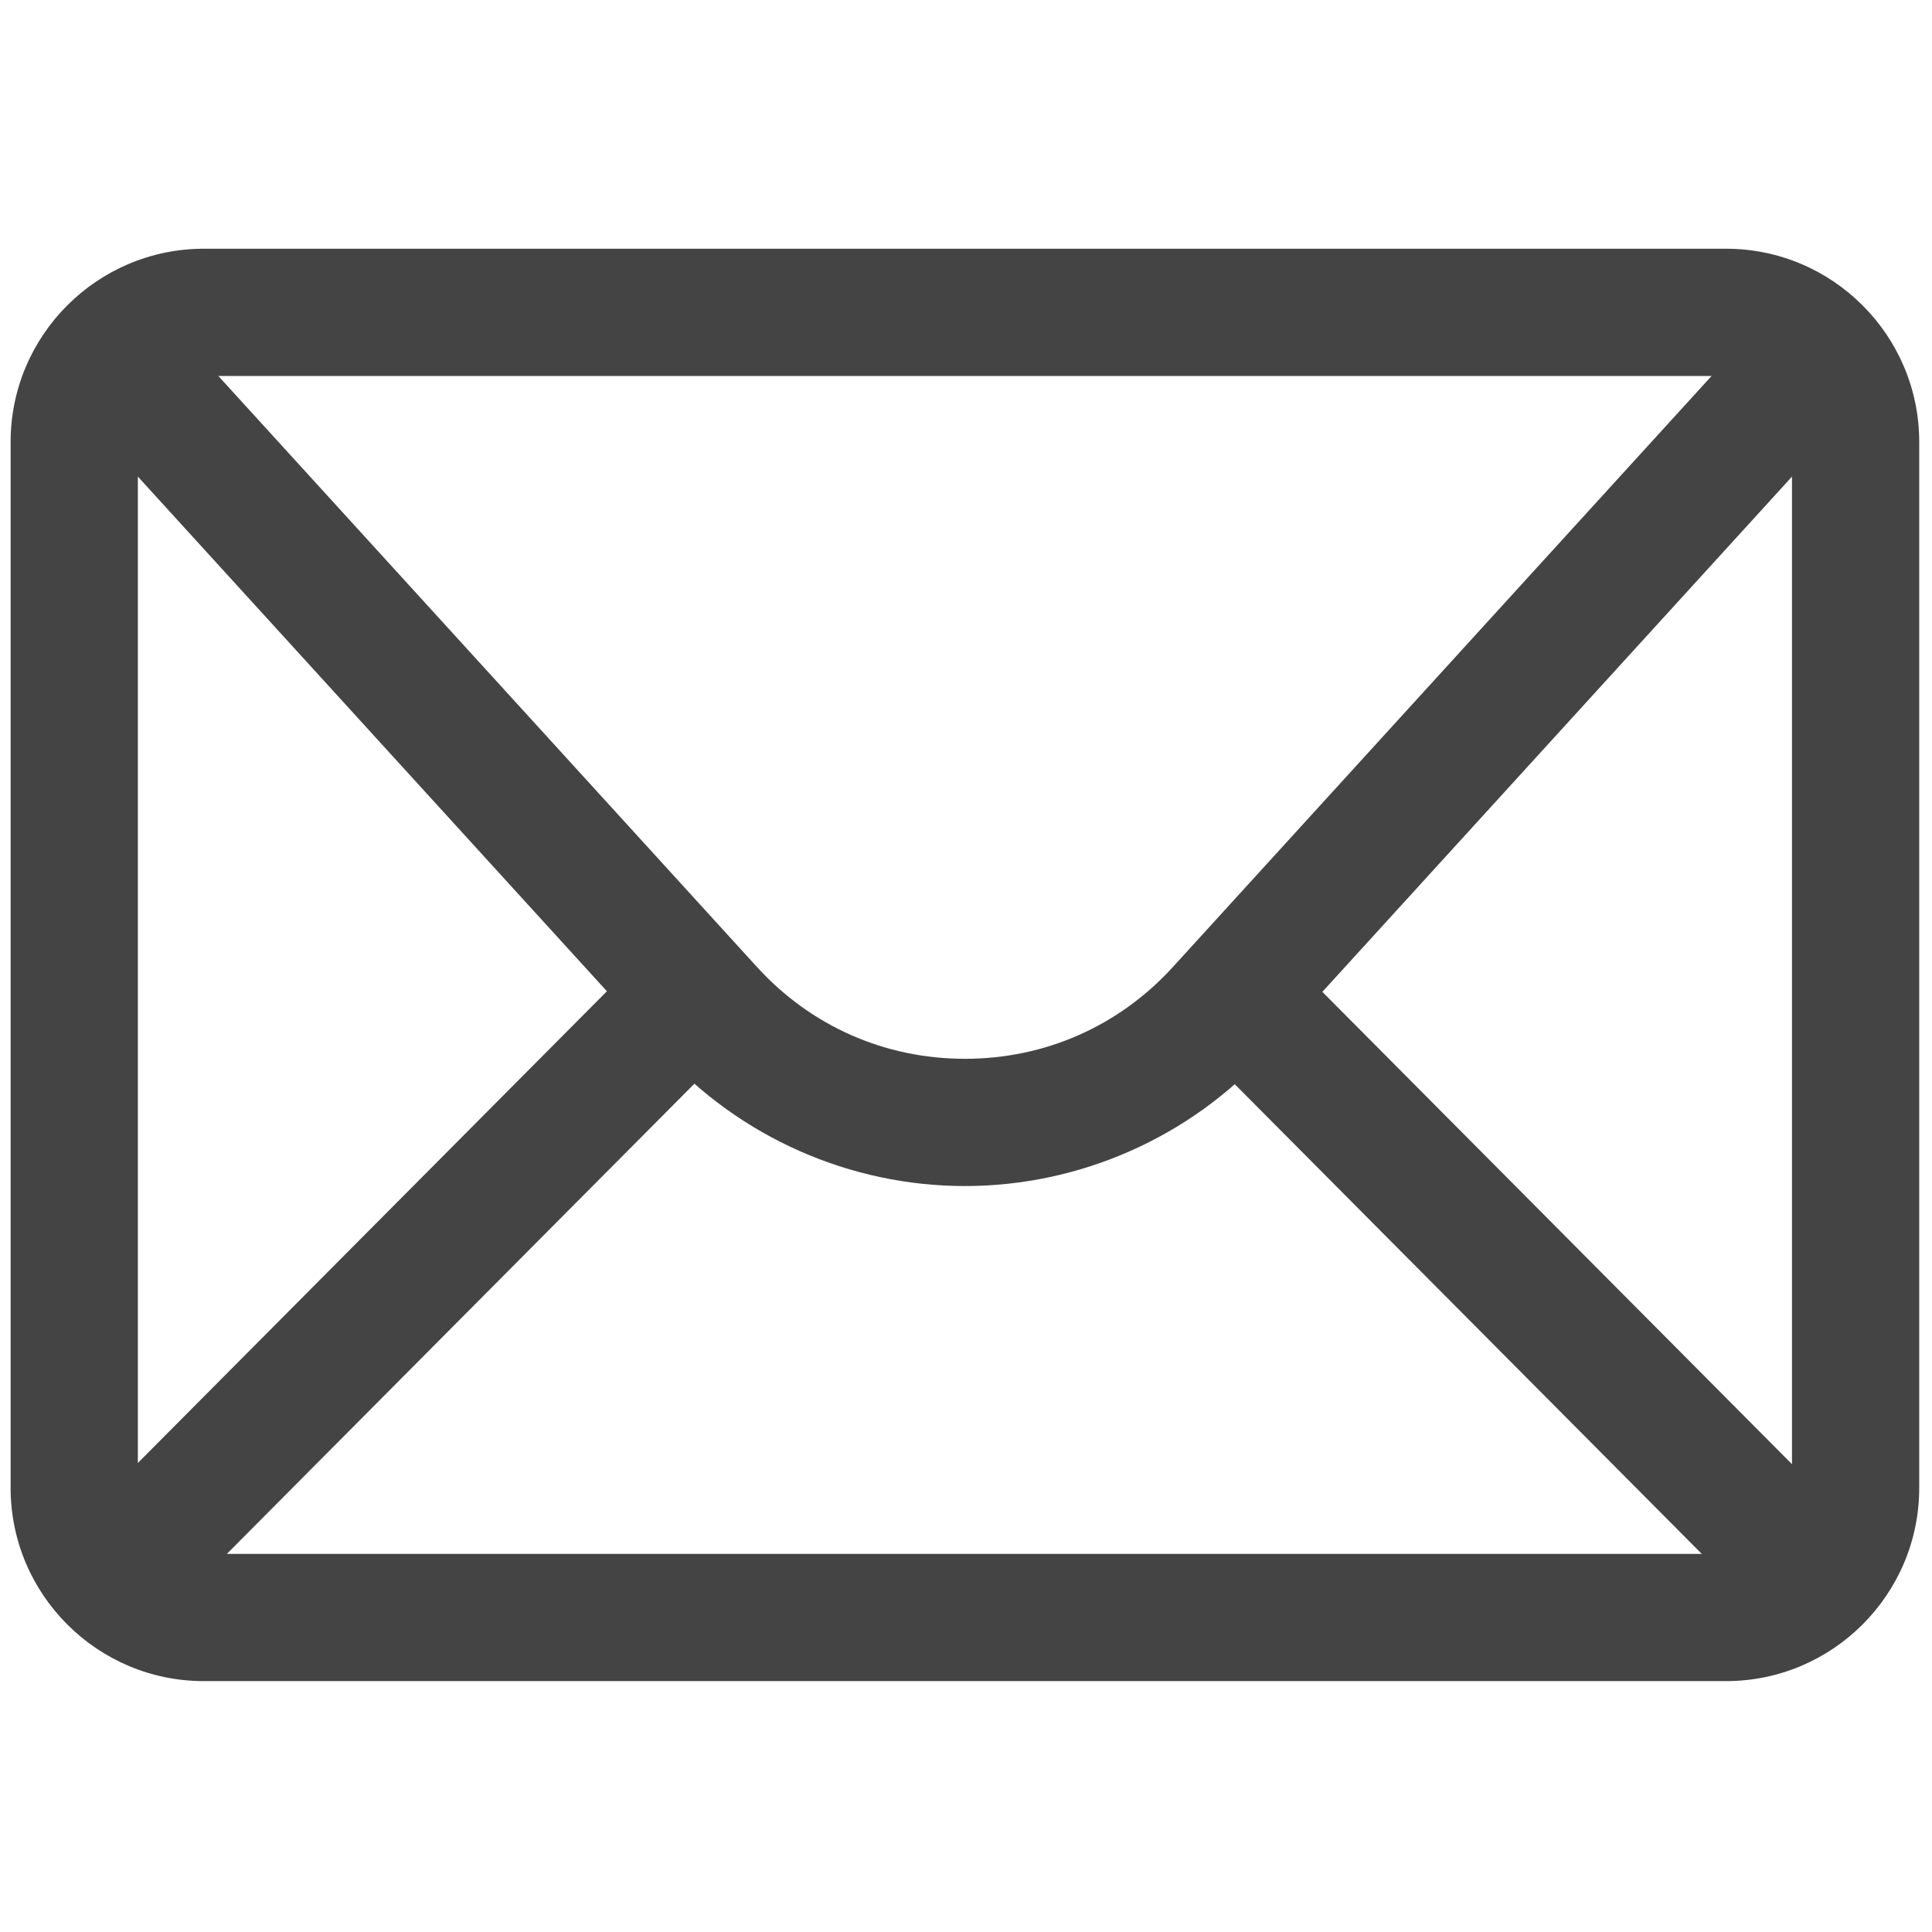 <svg xmlns="http://www.w3.org/2000/svg" xmlns:xlink="http://www.w3.org/1999/xlink" version="1.1" width="256" height="256" viewBox="0 0 256 256" xml:space="preserve">
    <defs></defs>
    <g style="stroke: none; stroke-width: 0; stroke-dasharray: none; stroke-linecap: butt; stroke-linejoin: miter; stroke-miterlimit: 10; fill: none; fill-rule: nonzero; opacity: 1;" transform="translate(1.407 1.407) scale(2.81 2.81)">
        <path d="M 80.89 78.772 H 9.11 c -5.023 0 -9.11 -4.087 -9.11 -9.11 V 20.338 c 0 -5.023 4.087 -9.11 9.11 -9.11 h 71.78 c 5.023 0 9.11 4.087 9.11 9.11 v 49.324 C 90 74.686 85.913 78.772 80.89 78.772 z M 9.11 17.228 c -1.715 0 -3.11 1.396 -3.11 3.11 v 49.324 c 0 1.715 1.395 3.11 3.11 3.11 h 71.78 c 1.715 0 3.11 -1.396 3.11 -3.11 V 20.338 c 0 -1.715 -1.396 -3.11 -3.11 -3.11 H 9.11 z" style="stroke: none; stroke-width: 1; stroke-dasharray: none; stroke-linecap: butt; stroke-linejoin: miter; stroke-miterlimit: 10; fill: #444444; fill-rule: nonzero; opacity: 1;" transform=" matrix(1 0 0 1 0 0) " stroke-linecap="round" />
        <path d="M 45 55.427 c -5.408 0 -10.599 -2.292 -14.242 -6.288 L 2.493 18.125 l 4.435 -4.042 l 28.265 31.013 c 2.545 2.792 6.028 4.331 9.807 4.331 c 3.779 0 7.262 -1.538 9.808 -4.331 l 28.266 -31.013 l 4.434 4.042 L 59.241 49.138 C 55.599 53.135 50.408 55.427 45 55.427 z" style="stroke: none; stroke-width: 1; stroke-dasharray: none; stroke-linecap: butt; stroke-linejoin: miter; stroke-miterlimit: 10; fill: #444444; fill-rule: nonzero; opacity: 1;" transform=" matrix(1 0 0 1 0 0) " stroke-linecap="round" />
        <rect x="-0.96" y="57.16" rx="0" ry="0" width="38.98" height="6" style="stroke: none; stroke-width: 1; stroke-dasharray: none; stroke-linecap: butt; stroke-linejoin: miter; stroke-miterlimit: 10; fill: #444444; fill-rule: nonzero; opacity: 1;" transform=" matrix(0.705 -0.709 0.709 0.705 -37.188 30.864) " />
        <rect x="68.47" y="40.67" rx="0" ry="0" width="6" height="38.98" style="stroke: none; stroke-width: 1; stroke-dasharray: none; stroke-linecap: butt; stroke-linejoin: miter; stroke-miterlimit: 10; fill: #444444; fill-rule: nonzero; opacity: 1;" transform=" matrix(0.709 -0.705 0.705 0.709 -21.628 67.915) " />
    </g>
</svg>
